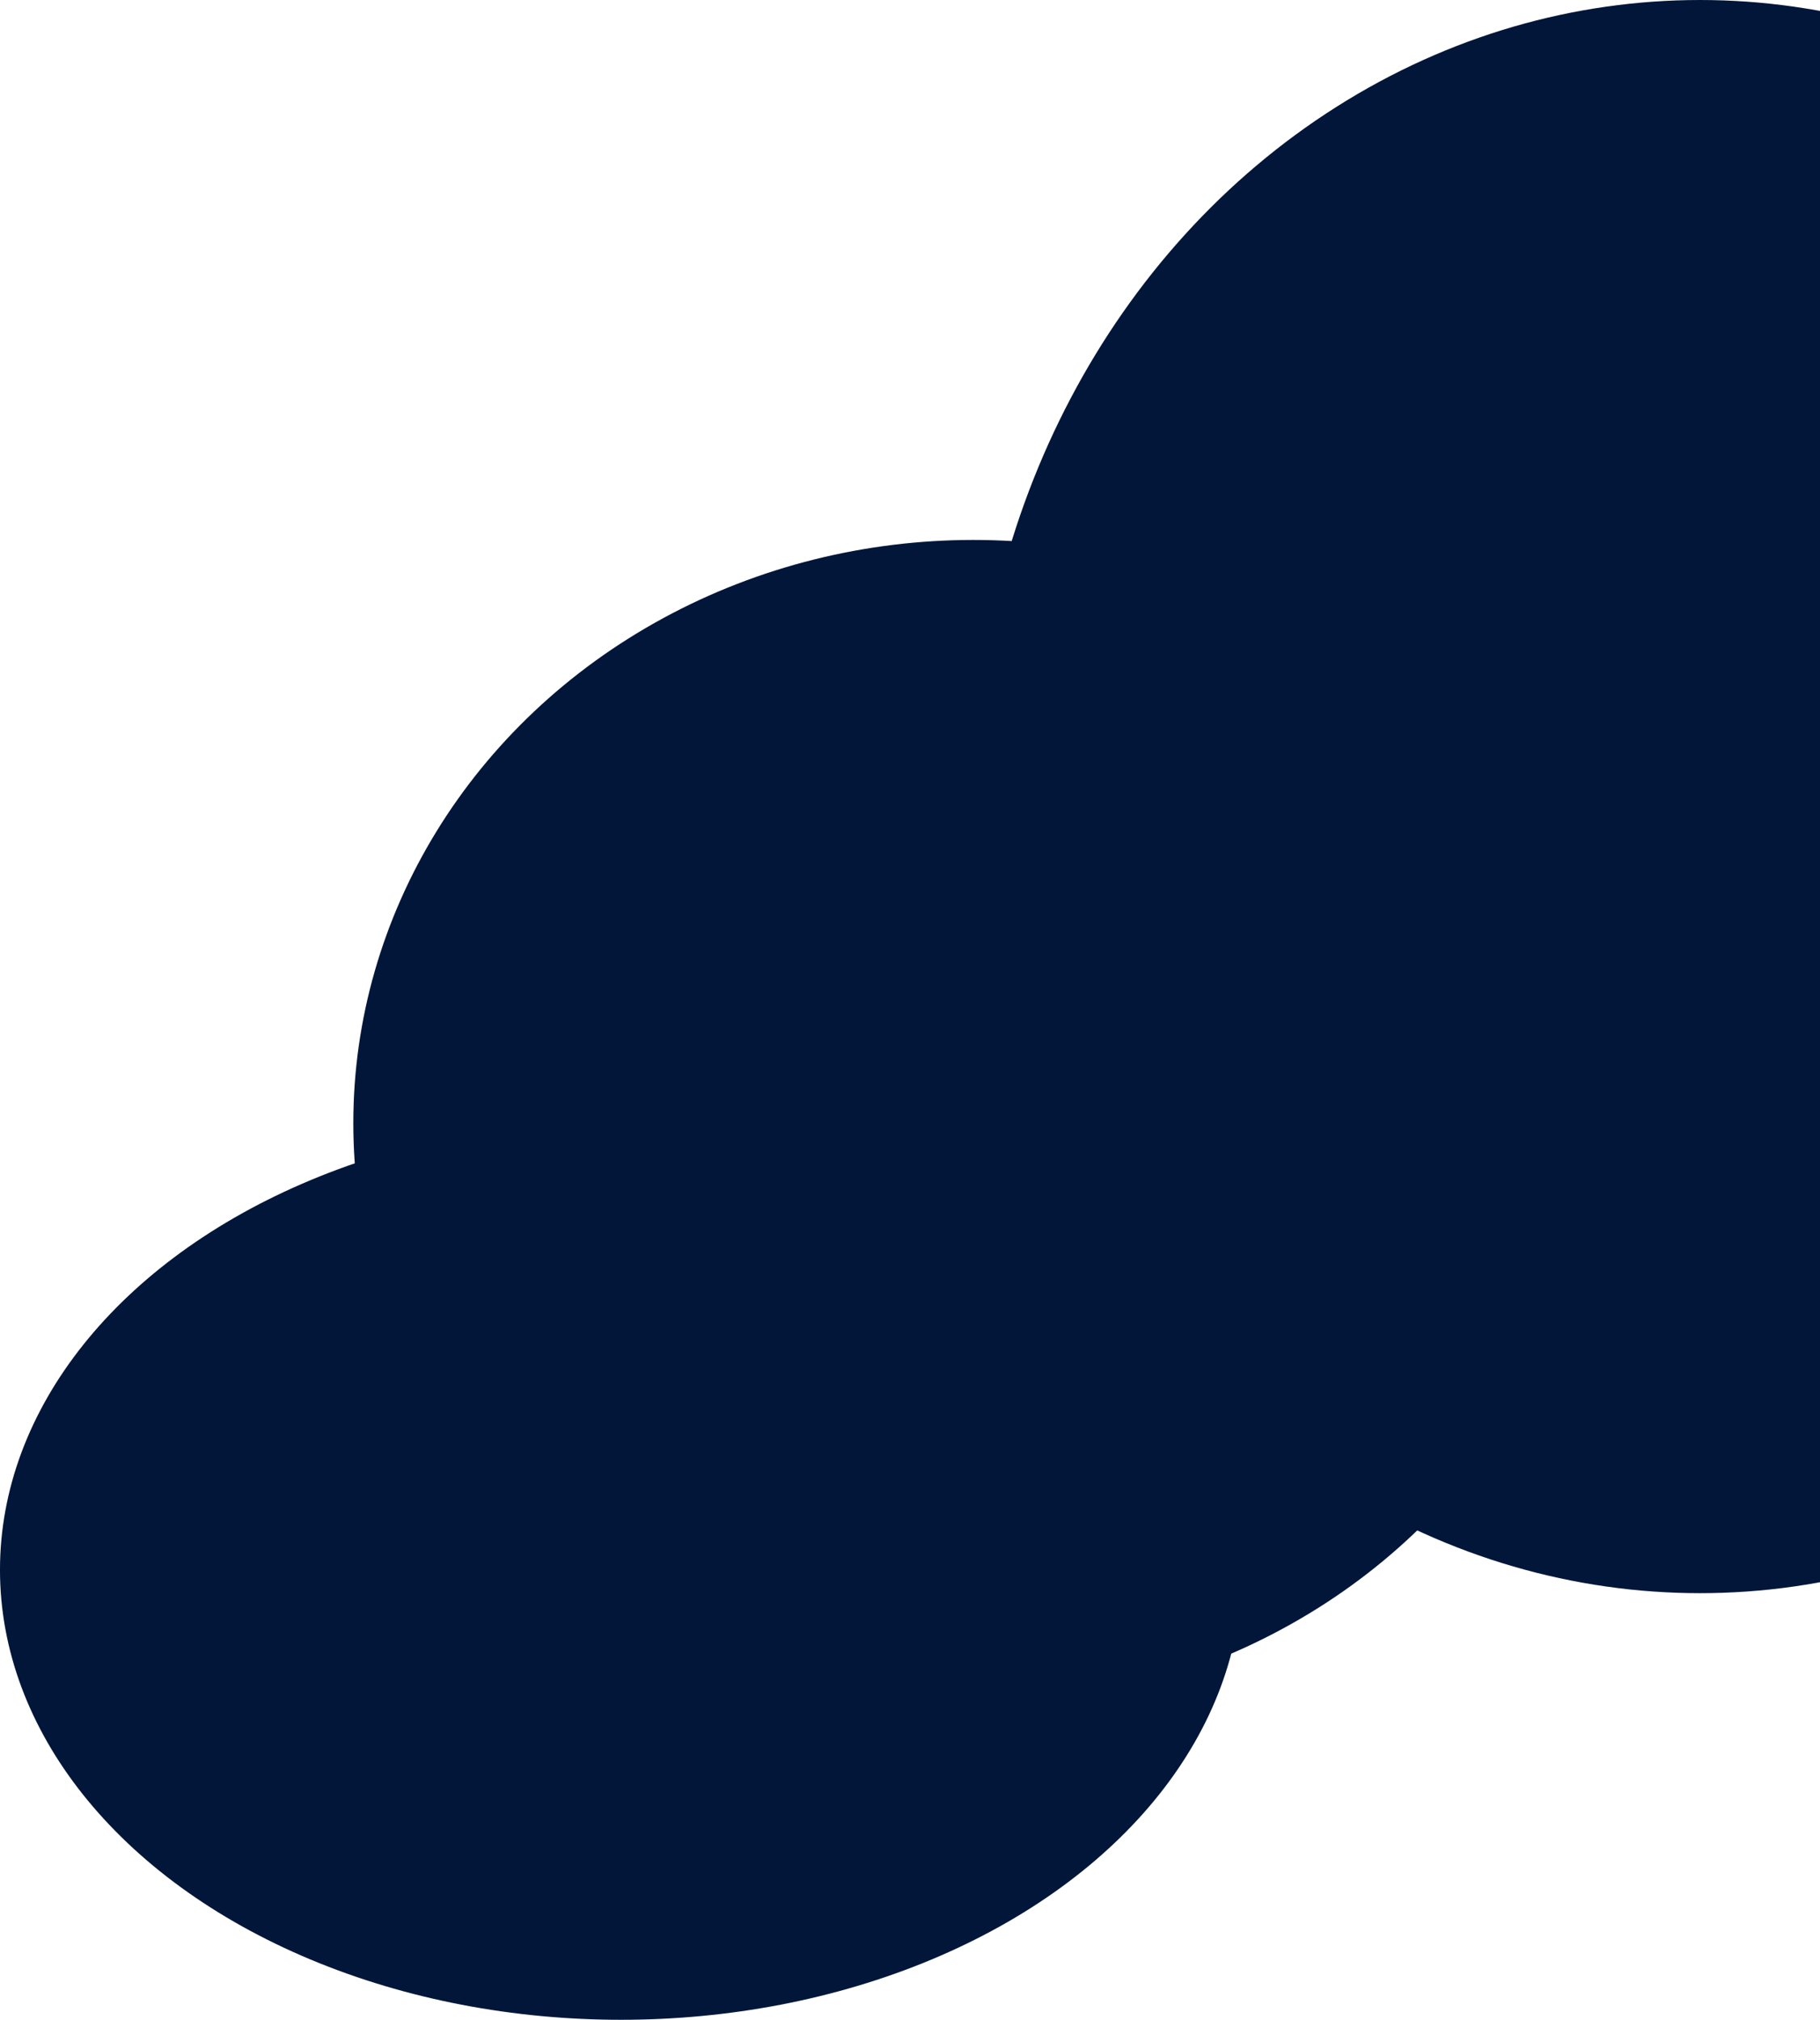<?xml version="1.0" encoding="UTF-8"?>
<svg xmlns="http://www.w3.org/2000/svg" width="273" height="303" viewBox="0 0 273 303" fill="none">
  <ellipse cx="109" cy="119.5" rx="109" ry="119.5" transform="matrix(-1 0 0 1 363.998 0)" fill="#011639"></ellipse>
  <ellipse cx="93" cy="87.5" rx="93" ry="87.5" transform="matrix(-1 0 0 1 238.998 81)" fill="#011639"></ellipse>
  <ellipse cx="93.159" cy="67.5" rx="93.159" ry="67.5" transform="matrix(-1 0 0 1 186.316 168)" fill="#011639"></ellipse>
</svg>
